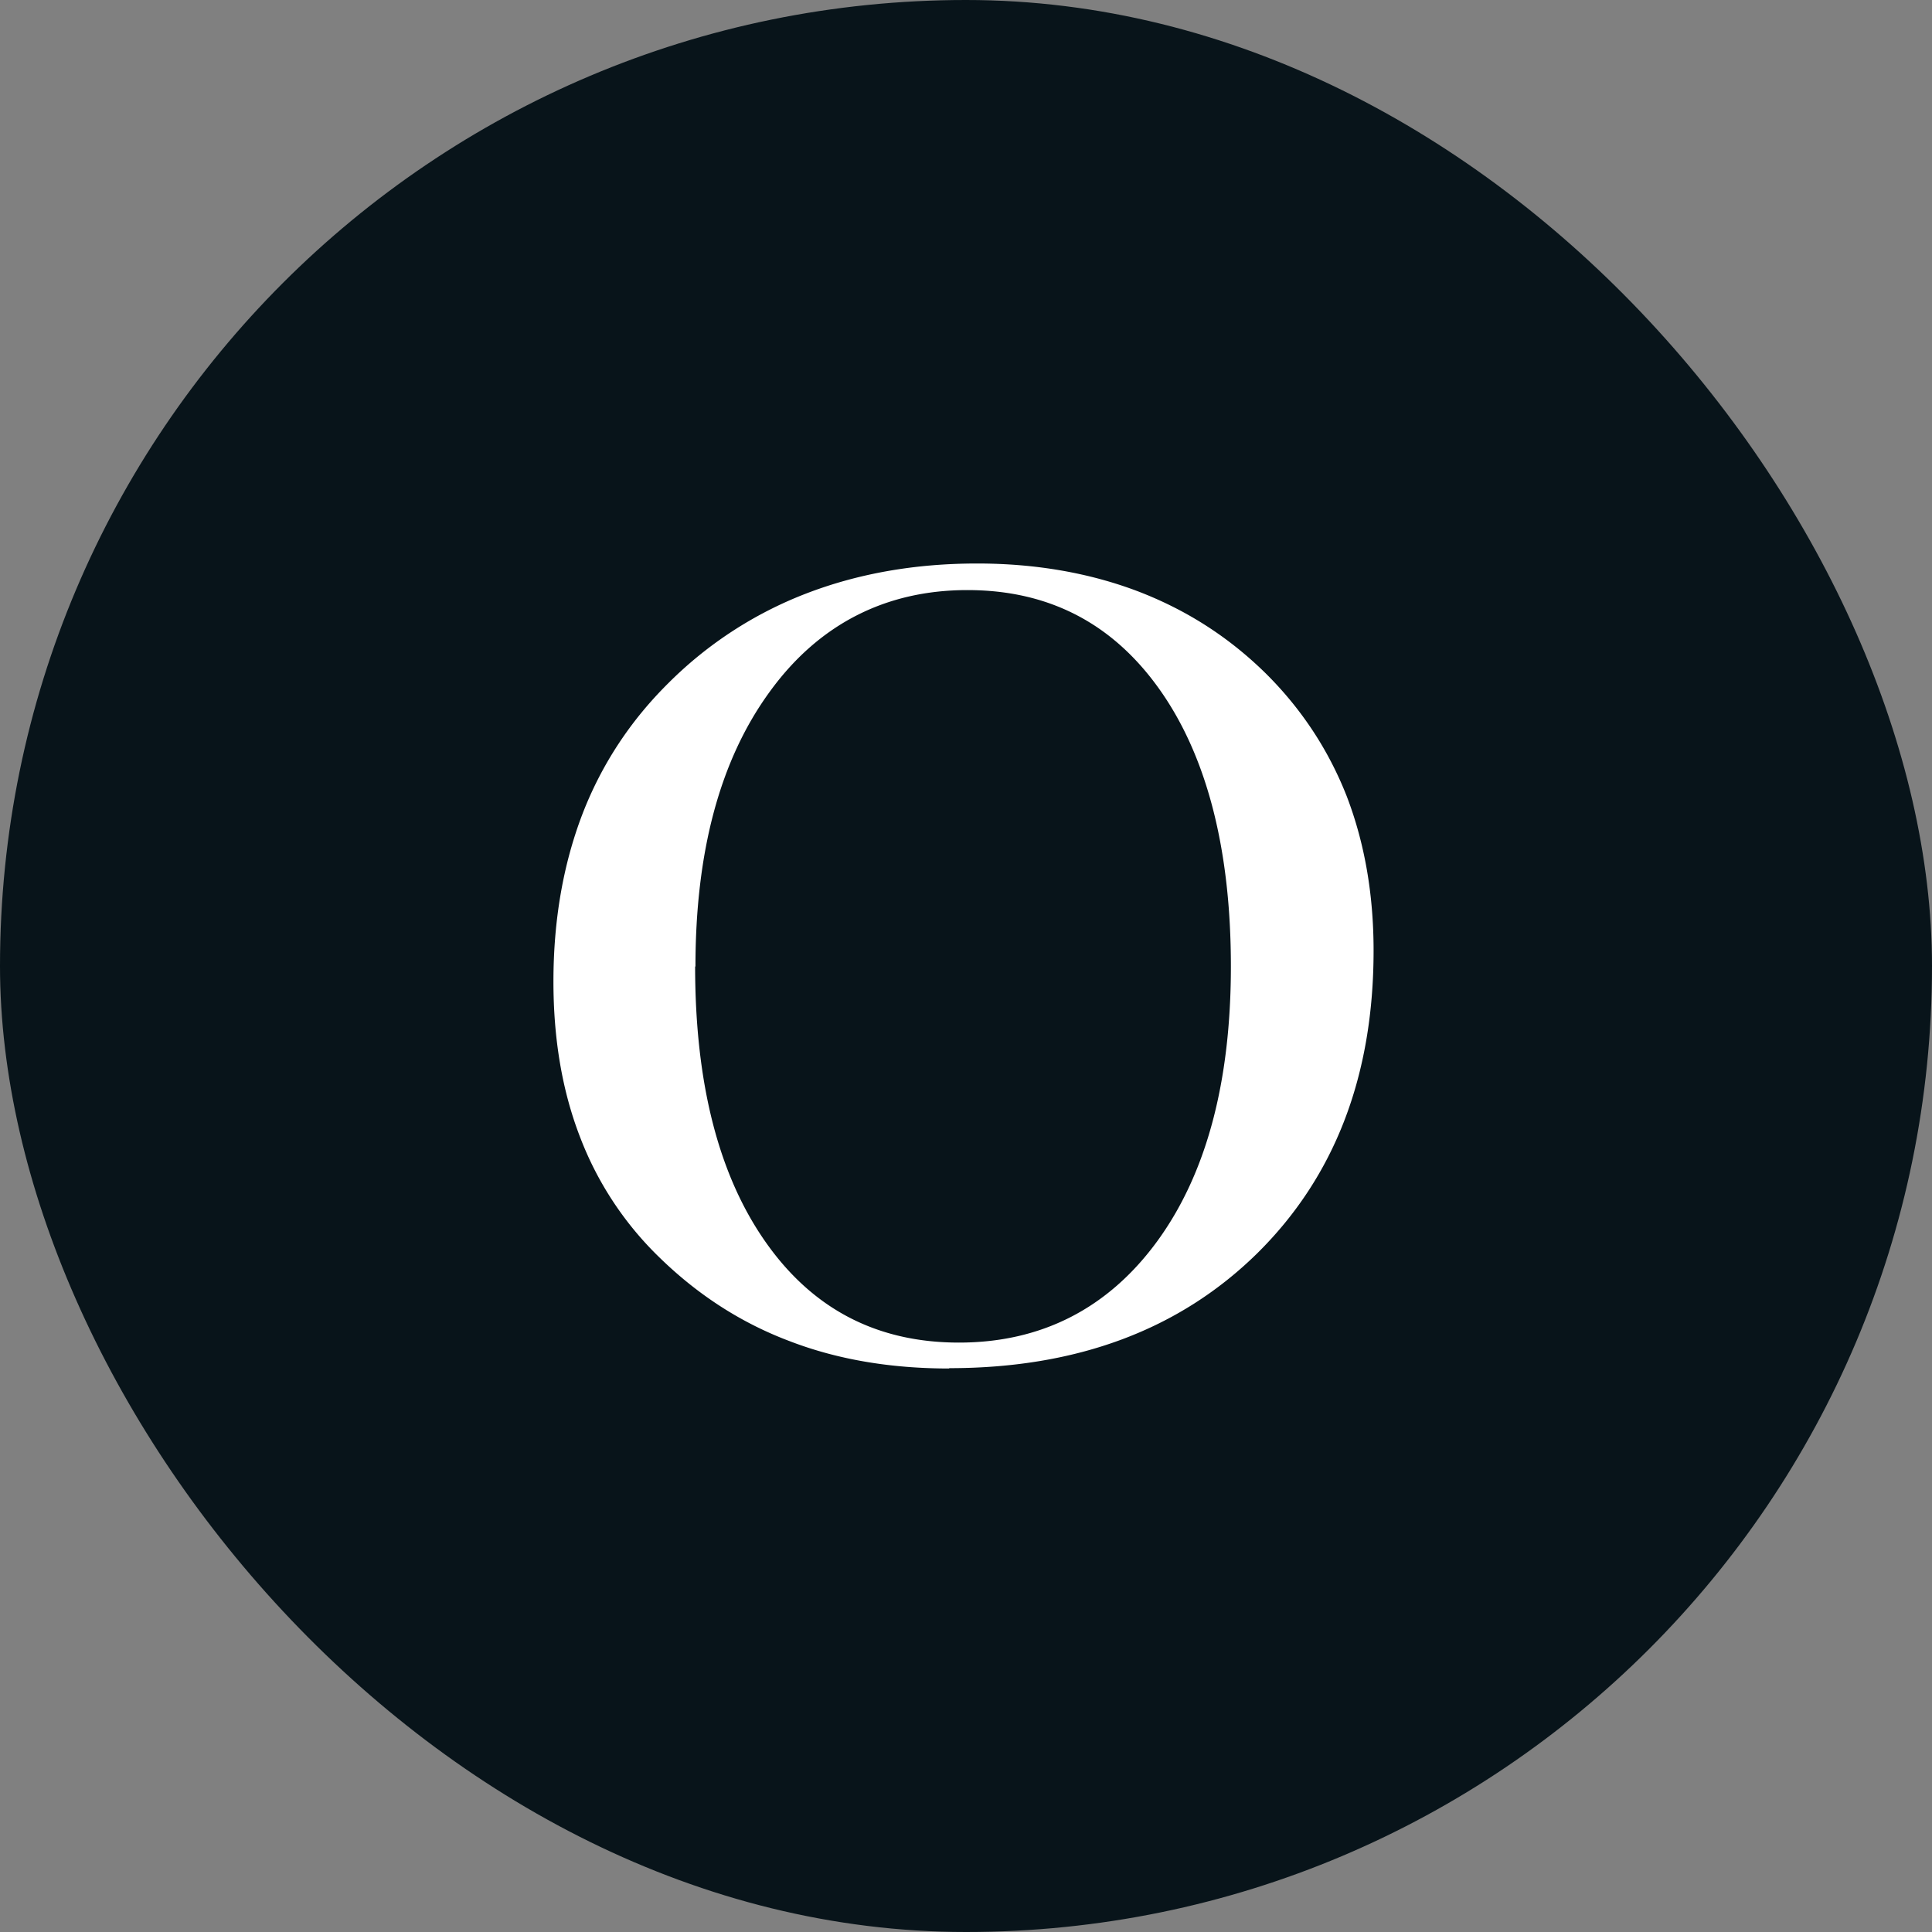 <svg viewBox="0 0 192 192" fill="none" xmlns="http://www.w3.org/2000/svg"><rect x="0" y="0" width="192" height="192" fill="#808080" stroke="none"/><rect width="192" height="192" rx="96" fill="#08141A"/><path d="M94.331 136c-5.853 0-11.17-.903-15.92-2.742-4.782-1.806-9.063-4.582-12.842-8.261a33.033 33.033 0 0 1-7.927-12.007C55.87 108.408 55 103.258 55 97.539c0-6.088.97-11.64 2.876-16.623 1.907-4.95 4.783-9.297 8.529-13.01A39.342 39.342 0 0 1 80.05 59.01C85.234 57.003 90.92 56 97.107 56c5.819 0 11.137.937 15.92 2.742 4.816 1.84 9.03 4.516 12.742 8.161 3.579 3.545 6.254 7.625 8.06 12.207 1.773 4.616 2.676 9.733 2.676 15.352 0 12.441-3.846 22.474-11.572 30.1-7.726 7.592-17.926 11.405-30.602 11.405V136Zm-25.25-39.966c0 11.638 2.34 20.769 7.023 27.424 4.682 6.656 11.07 9.967 19.197 9.967 8.127 0 14.783-3.345 19.699-10.067 4.883-6.689 7.324-15.82 7.324-27.325 0-11.505-2.341-20.769-7.023-27.424-4.682-6.656-11.07-9.967-19.164-9.967-8.094 0-14.782 3.378-19.665 10.134-4.917 6.756-7.358 15.853-7.358 27.29l-.034-.032Z" fill="#fff"/></svg>